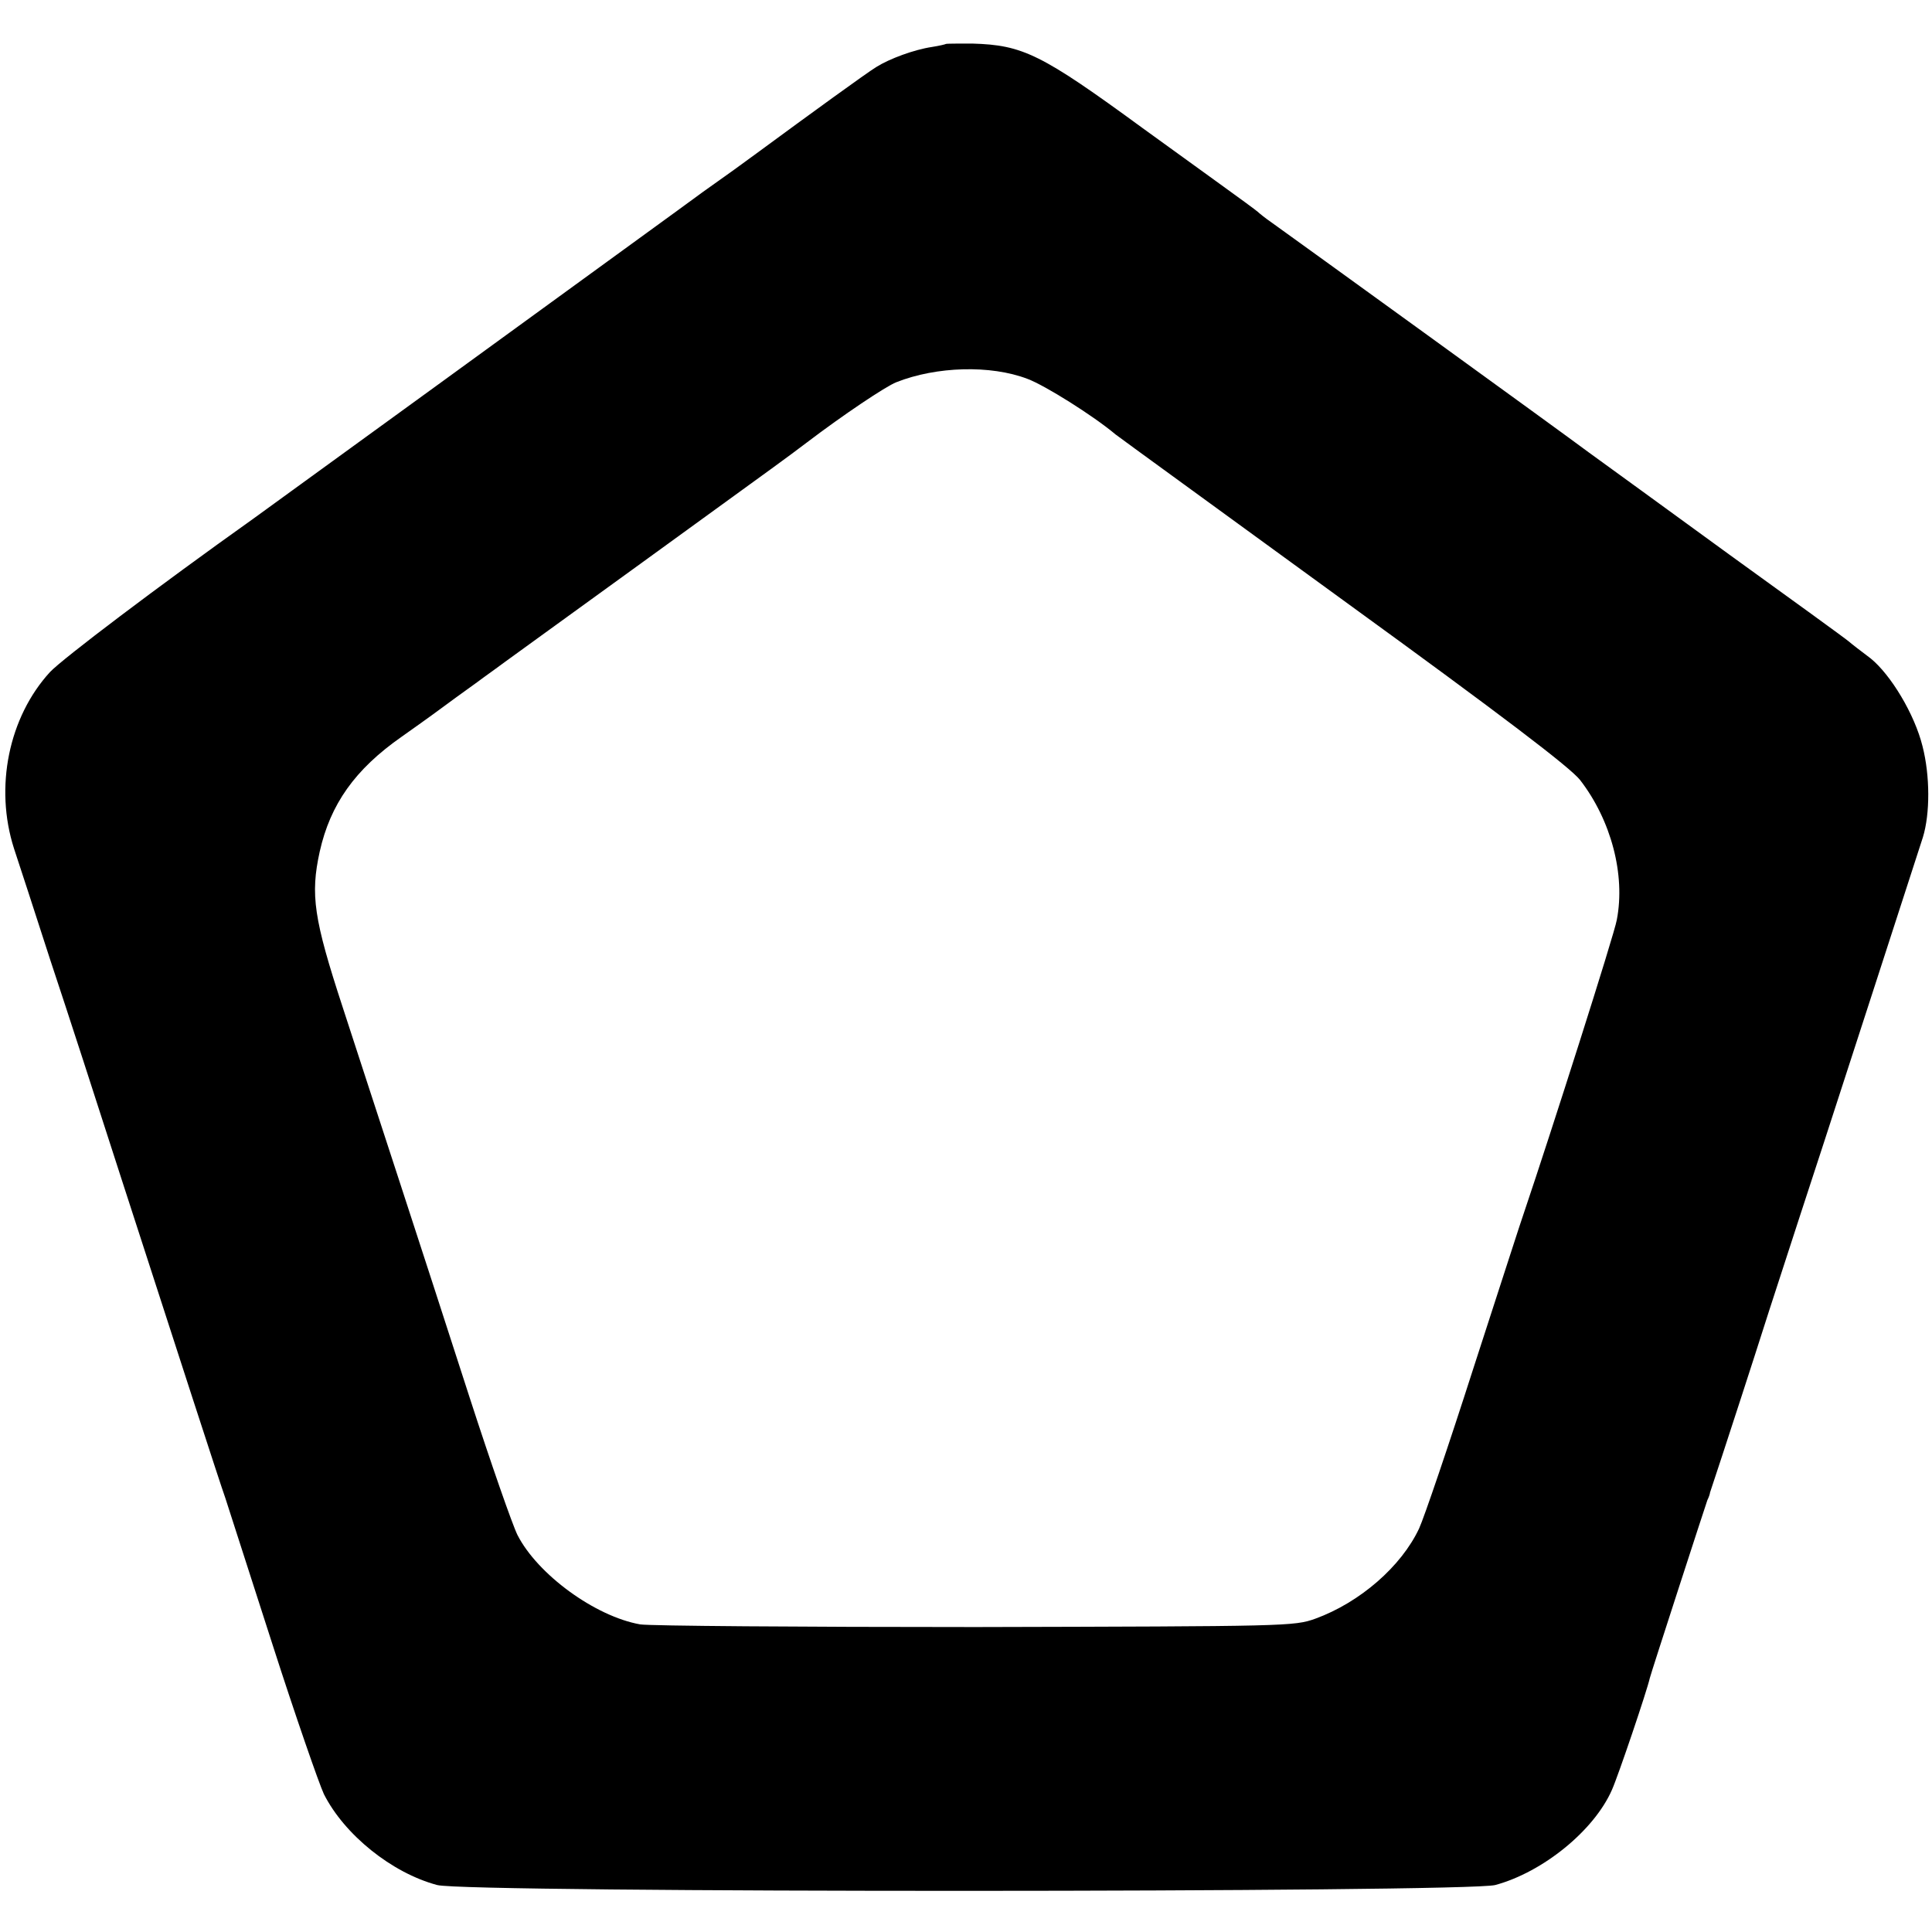 <?xml version="1.0" standalone="no"?>
<!DOCTYPE svg PUBLIC "-//W3C//DTD SVG 20010904//EN"
 "http://www.w3.org/TR/2001/REC-SVG-20010904/DTD/svg10.dtd">
<svg version="1.0" xmlns="http://www.w3.org/2000/svg"
 width="510pt" height="510pt" viewBox="0 0 510 510"
 preserveAspectRatio="xMidYMid meet">
<g transform="translate(0,510) scale(0.1,-0.1)"
fill="#000000" stroke="none">
<path d="M2497 4984 c-1 -1 -18 -5 -37 -8 -47 -7 -112 -31 -147 -53 -26 -16
-168 -119 -323 -233 -34 -25 -74 -54 -90 -65 -16 -11 -66 -47 -112 -81 -235
-171 -1088 -791 -1119 -813 -253 -180 -504 -370 -537 -405 -109 -119 -147
-304 -95 -466 12 -36 55 -168 96 -295 42 -126 126 -385 187 -575 152 -469 258
-797 275 -845 7 -22 63 -195 124 -385 61 -190 123 -368 136 -396 54 -107 179
-208 299 -240 77 -21 2716 -20 2793 0 126 34 261 144 308 251 17 38 93 263
100 295 2 10 147 456 152 470 4 8 7 17 7 20 1 3 16 48 33 100 17 52 73 223
123 380 51 157 116 357 145 445 47 145 225 693 261 805 19 62 19 162 -1 240
-21 85 -84 189 -137 232 -24 18 -50 38 -58 45 -8 7 -150 110 -315 229 -165
120 -331 241 -370 269 -79 59 -784 569 -836 606 -19 13 -36 27 -39 30 -3 3
-52 39 -109 80 -57 41 -144 104 -195 141 -268 196 -316 219 -449 223 -37 0
-68 0 -70 -1z m215 -884 c46 -17 175 -98 233 -147 6 -5 276 -201 600 -437 423
-307 600 -442 626 -475 82 -106 120 -250 97 -369 -6 -37 -177 -572 -243 -767
-8 -22 -68 -209 -135 -415 -66 -206 -131 -397 -144 -425 -47 -100 -156 -195
-274 -238 -56 -20 -74 -20 -897 -22 -462 0 -860 3 -885 7 -119 21 -271 132
-324 236 -13 26 -70 189 -126 362 -56 173 -139 430 -185 570 -46 140 -113 347
-150 460 -77 235 -86 298 -61 412 28 125 93 217 216 303 24 17 75 53 114 82
39 29 86 62 103 75 18 13 43 31 55 40 13 9 176 128 363 263 382 277 374 271
435 317 96 73 208 148 236 159 106 42 249 46 346 9z"/>
</g>
</svg>
